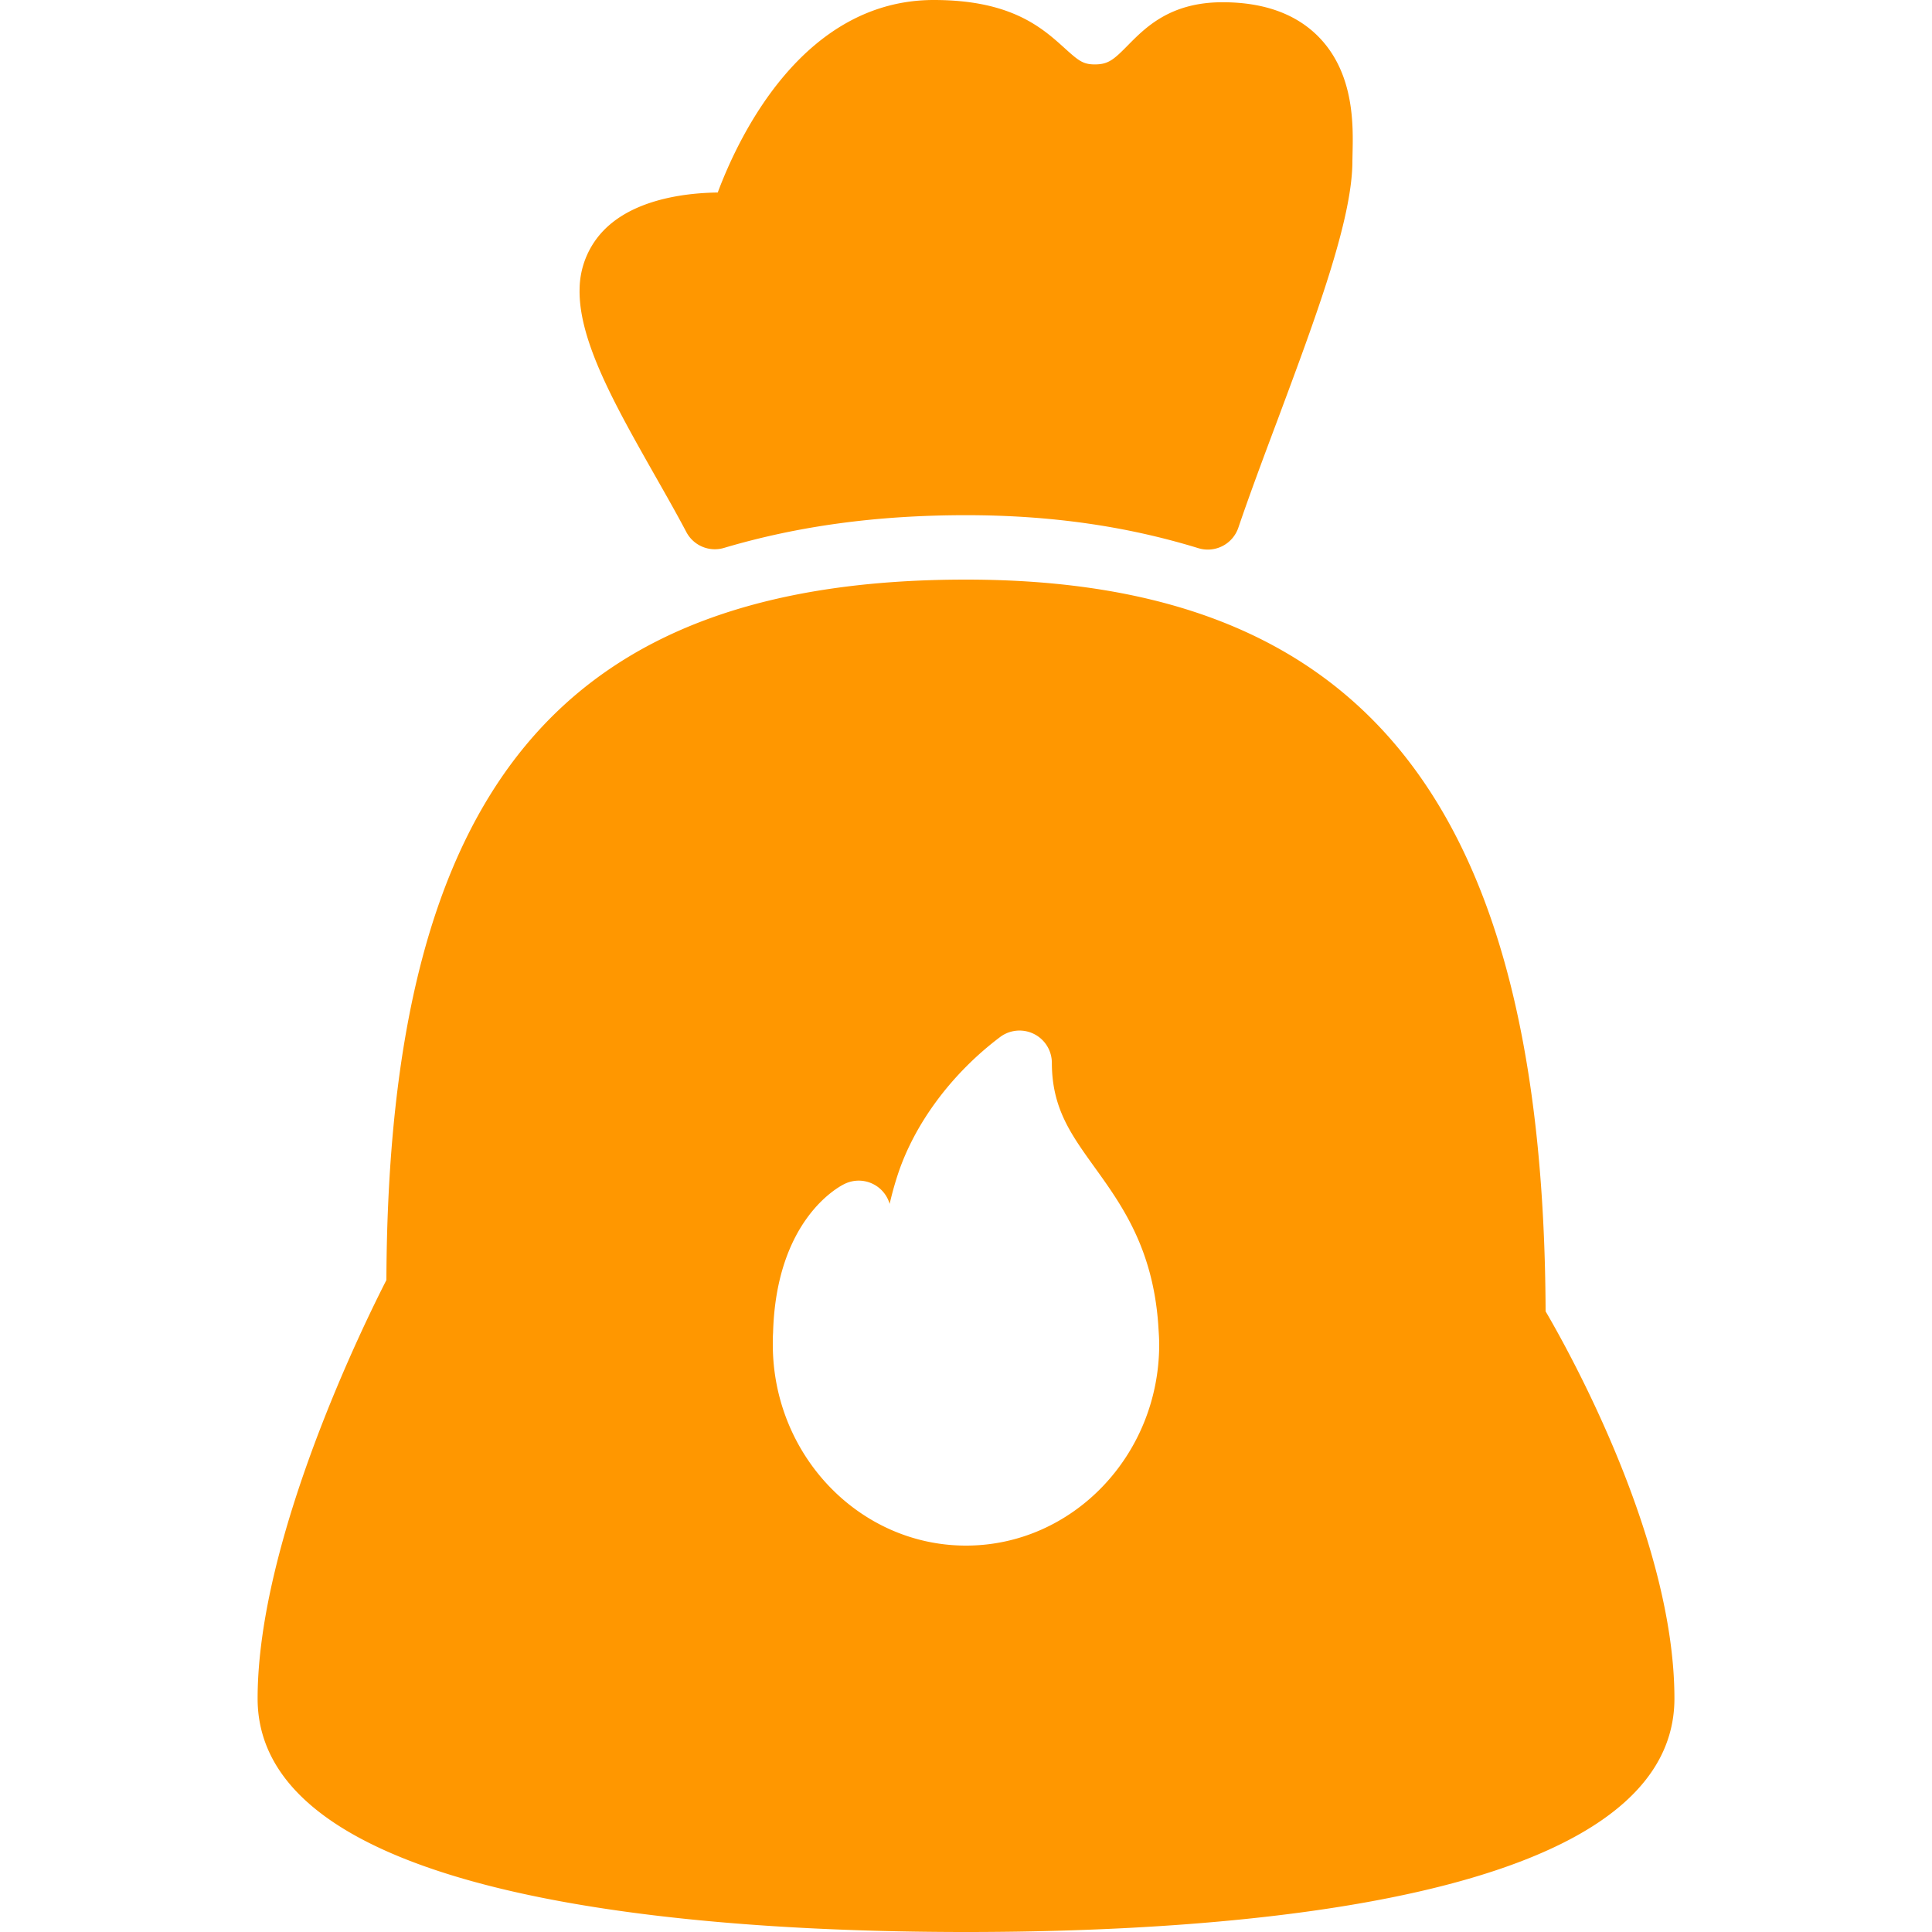 <svg width="50" height="50" fill="none" xmlns="http://www.w3.org/2000/svg"><path d="M17.764 13.772a.833.833 0 0 0 .973.408c1.915-.568 3.963-.847 6.263-.847 2.175 0 4.14.279 6.014.854a.835.835 0 0 0 1.033-.527c.297-.872.65-1.817 1.007-2.768C34.054 8.21 35 5.678 35 4.167l.004-.199c.016-.721.05-2.063-.874-3.01-.585-.598-1.421-.9-2.49-.9-1.351 0-1.99.647-2.456 1.12-.359.364-.5.489-.85.489-.304 0-.42-.094-.779-.419C26.972.722 26.177 0 24.167 0c-3.375 0-5.042 3.512-5.592 4.982-.773.01-2.021.15-2.821.856A2.217 2.217 0 0 0 15 7.478c-.033 1.329.924 3.017 1.935 4.802.284.5.569 1 .829 1.492zM40 33.937C39.947 20.842 35.314 15 25 15c-10.458 0-14.953 5.425-15 18.128-.566 1.109-3.333 6.709-3.333 10.83C6.667 49.215 18.154 50 25 50c6.847 0 18.334-.783 18.334-6.042 0-4.09-2.712-8.958-3.334-10.021zM25 40c-2.756 0-5-2.337-5-5.208 0-.1 0-.197.007-.297.078-2.903 1.667-3.767 1.85-3.855a.833.833 0 0 1 1.167.517 8.65 8.65 0 0 1 .205-.742c.433-1.33 1.401-2.635 2.658-3.58a.837.837 0 0 1 1.335.665c0 1.172.487 1.847 1.102 2.703.705.98 1.505 2.094 1.65 4.059.016.251.026.386.026.53C30 37.663 27.757 40 25 40z" fill="#FF9700"/></svg>